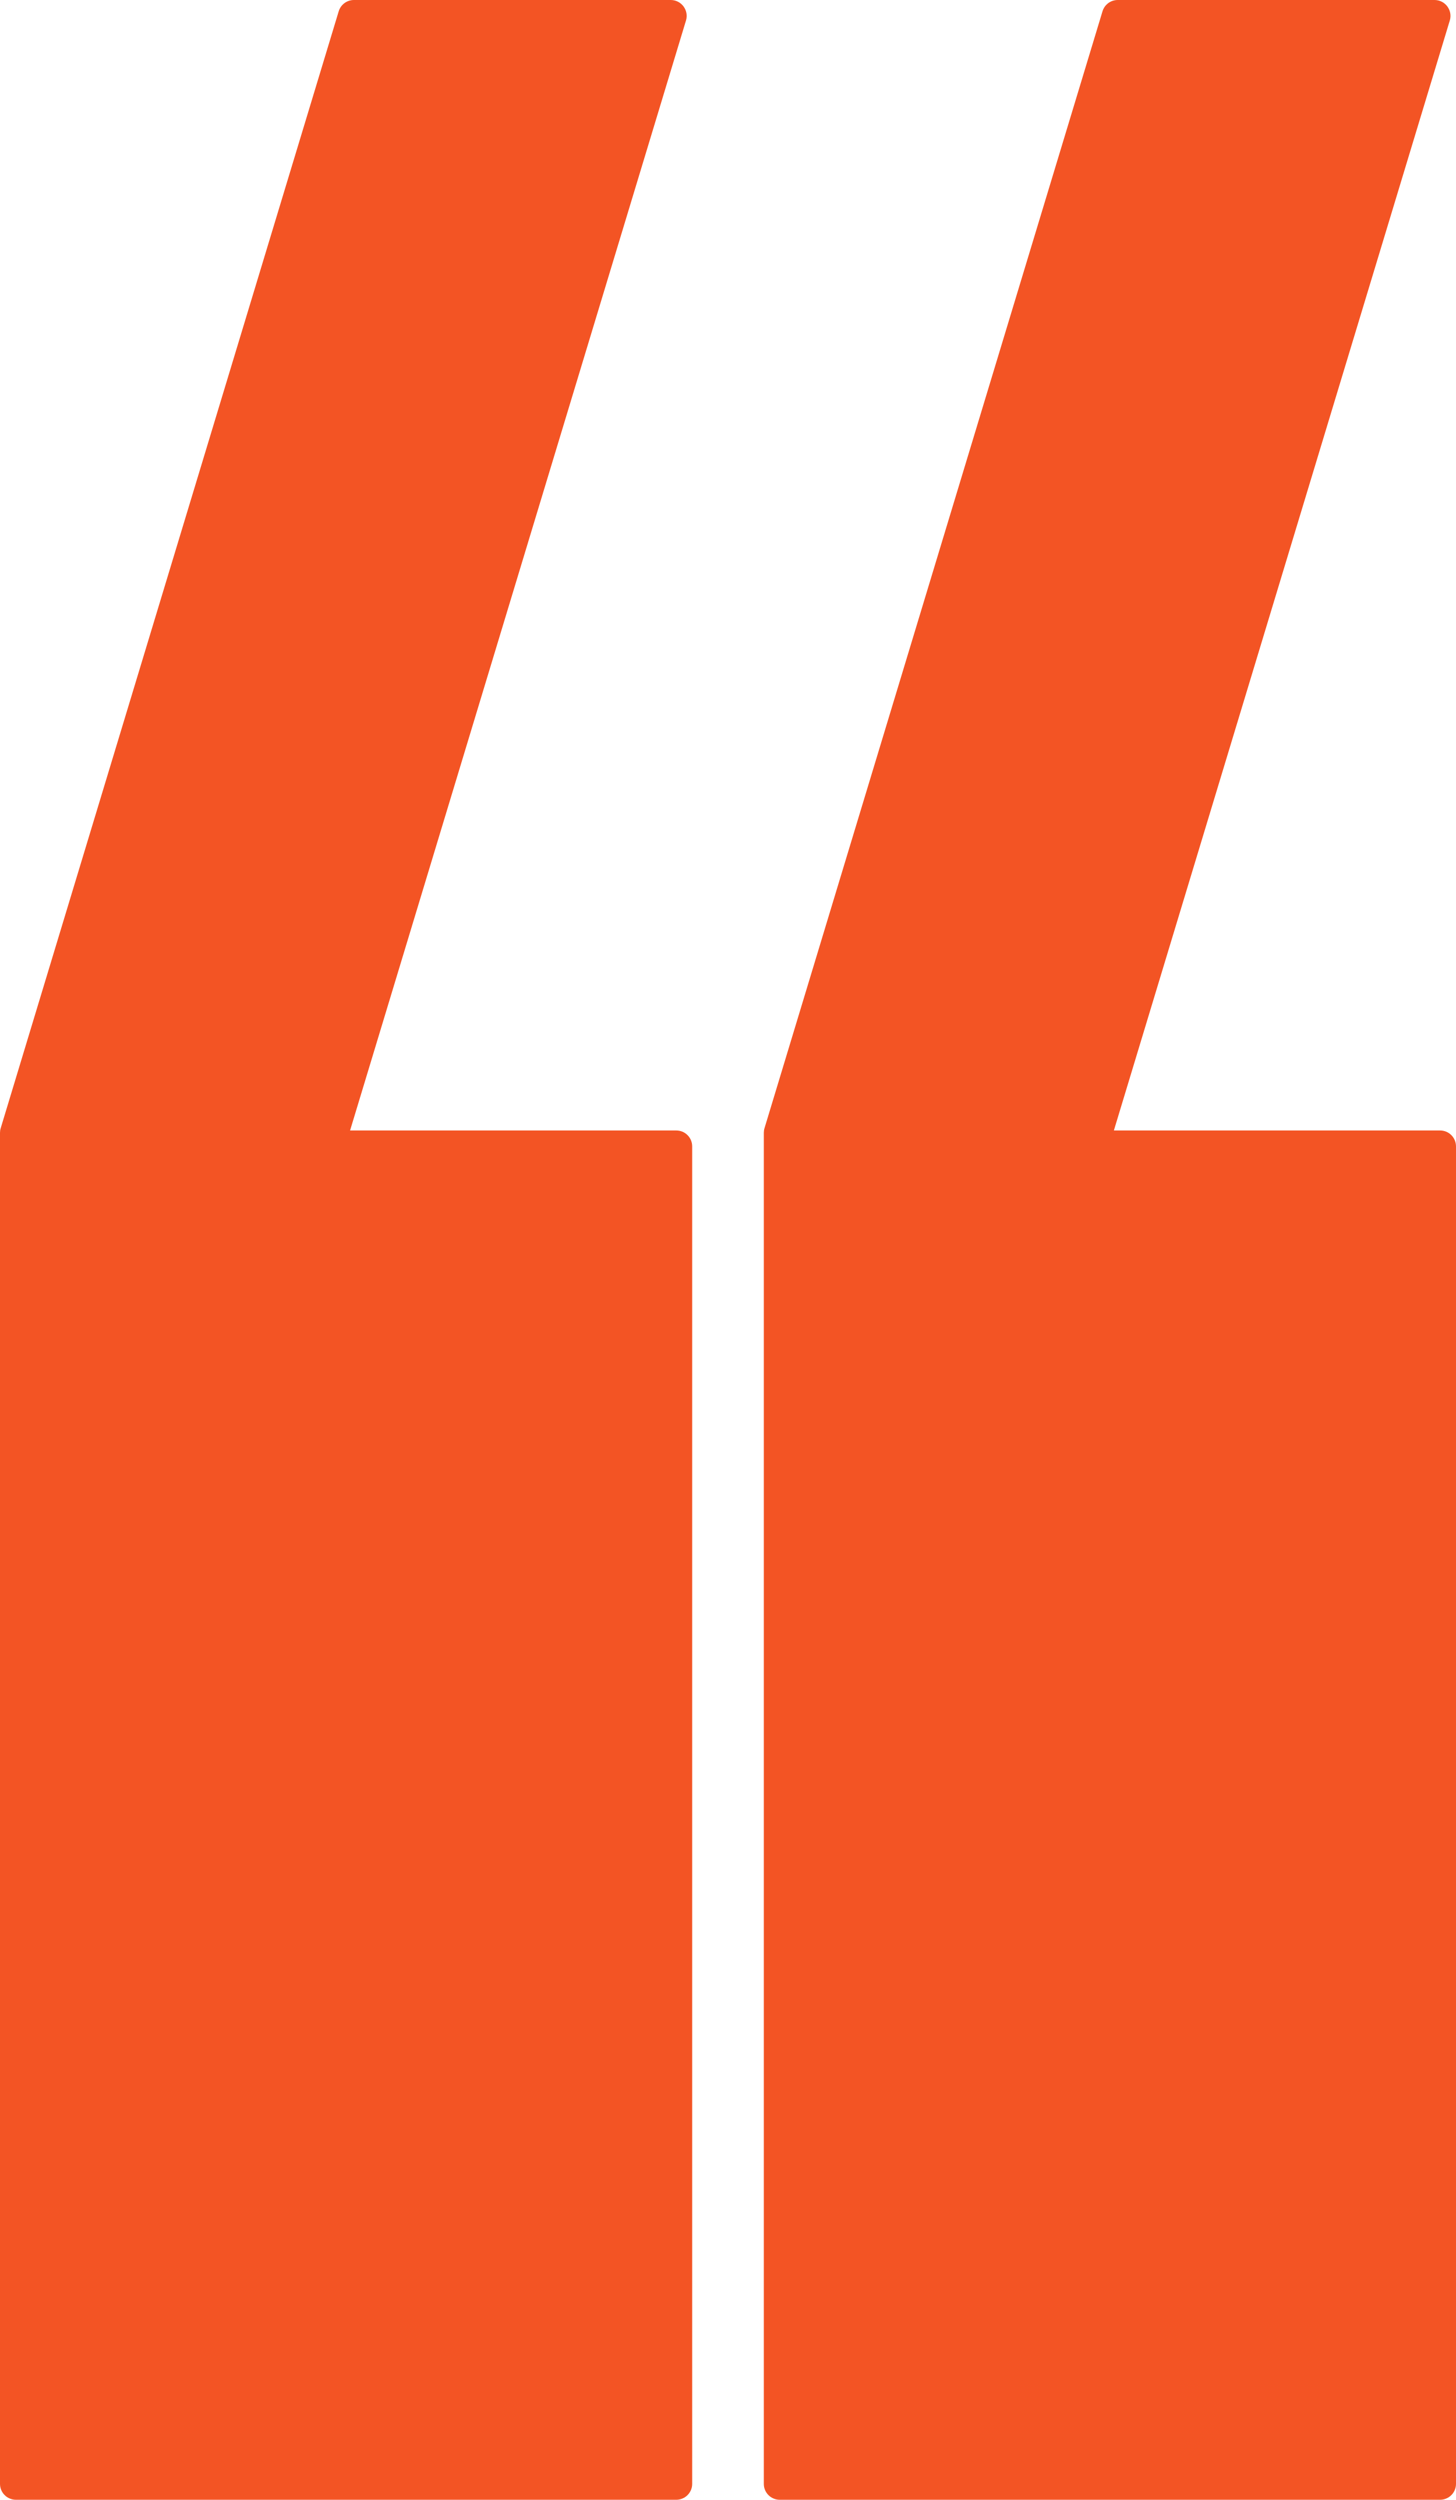 <svg width="183" height="314" viewBox="0 0 183 314" fill="none" xmlns="http://www.w3.org/2000/svg">
<path d="M0 142.296V312C0 313.105 0.895 314 2 314H85C86.105 314 87 313.105 87 312V144C87 142.895 86.105 142 85 142H44L86.219 2.58C86.608 1.295 85.647 0 84.305 0H44.484C43.603 0 42.825 0.577 42.57 1.42L0.086 141.717C0.029 141.904 0 142.1 0 142.296Z" fill="#F35424"/>
<path d="M96 142.296V312C96 313.105 96.895 314 98 314H181C182.105 314 183 313.105 183 312V144C183 142.895 182.105 142 181 142H140L182.219 2.58C182.608 1.295 181.647 0 180.305 0H140.484C139.603 0 138.825 0.577 138.57 1.42L96.086 141.717C96.029 141.904 96 142.1 96 142.296Z" fill="#F35424"/>
</svg>
